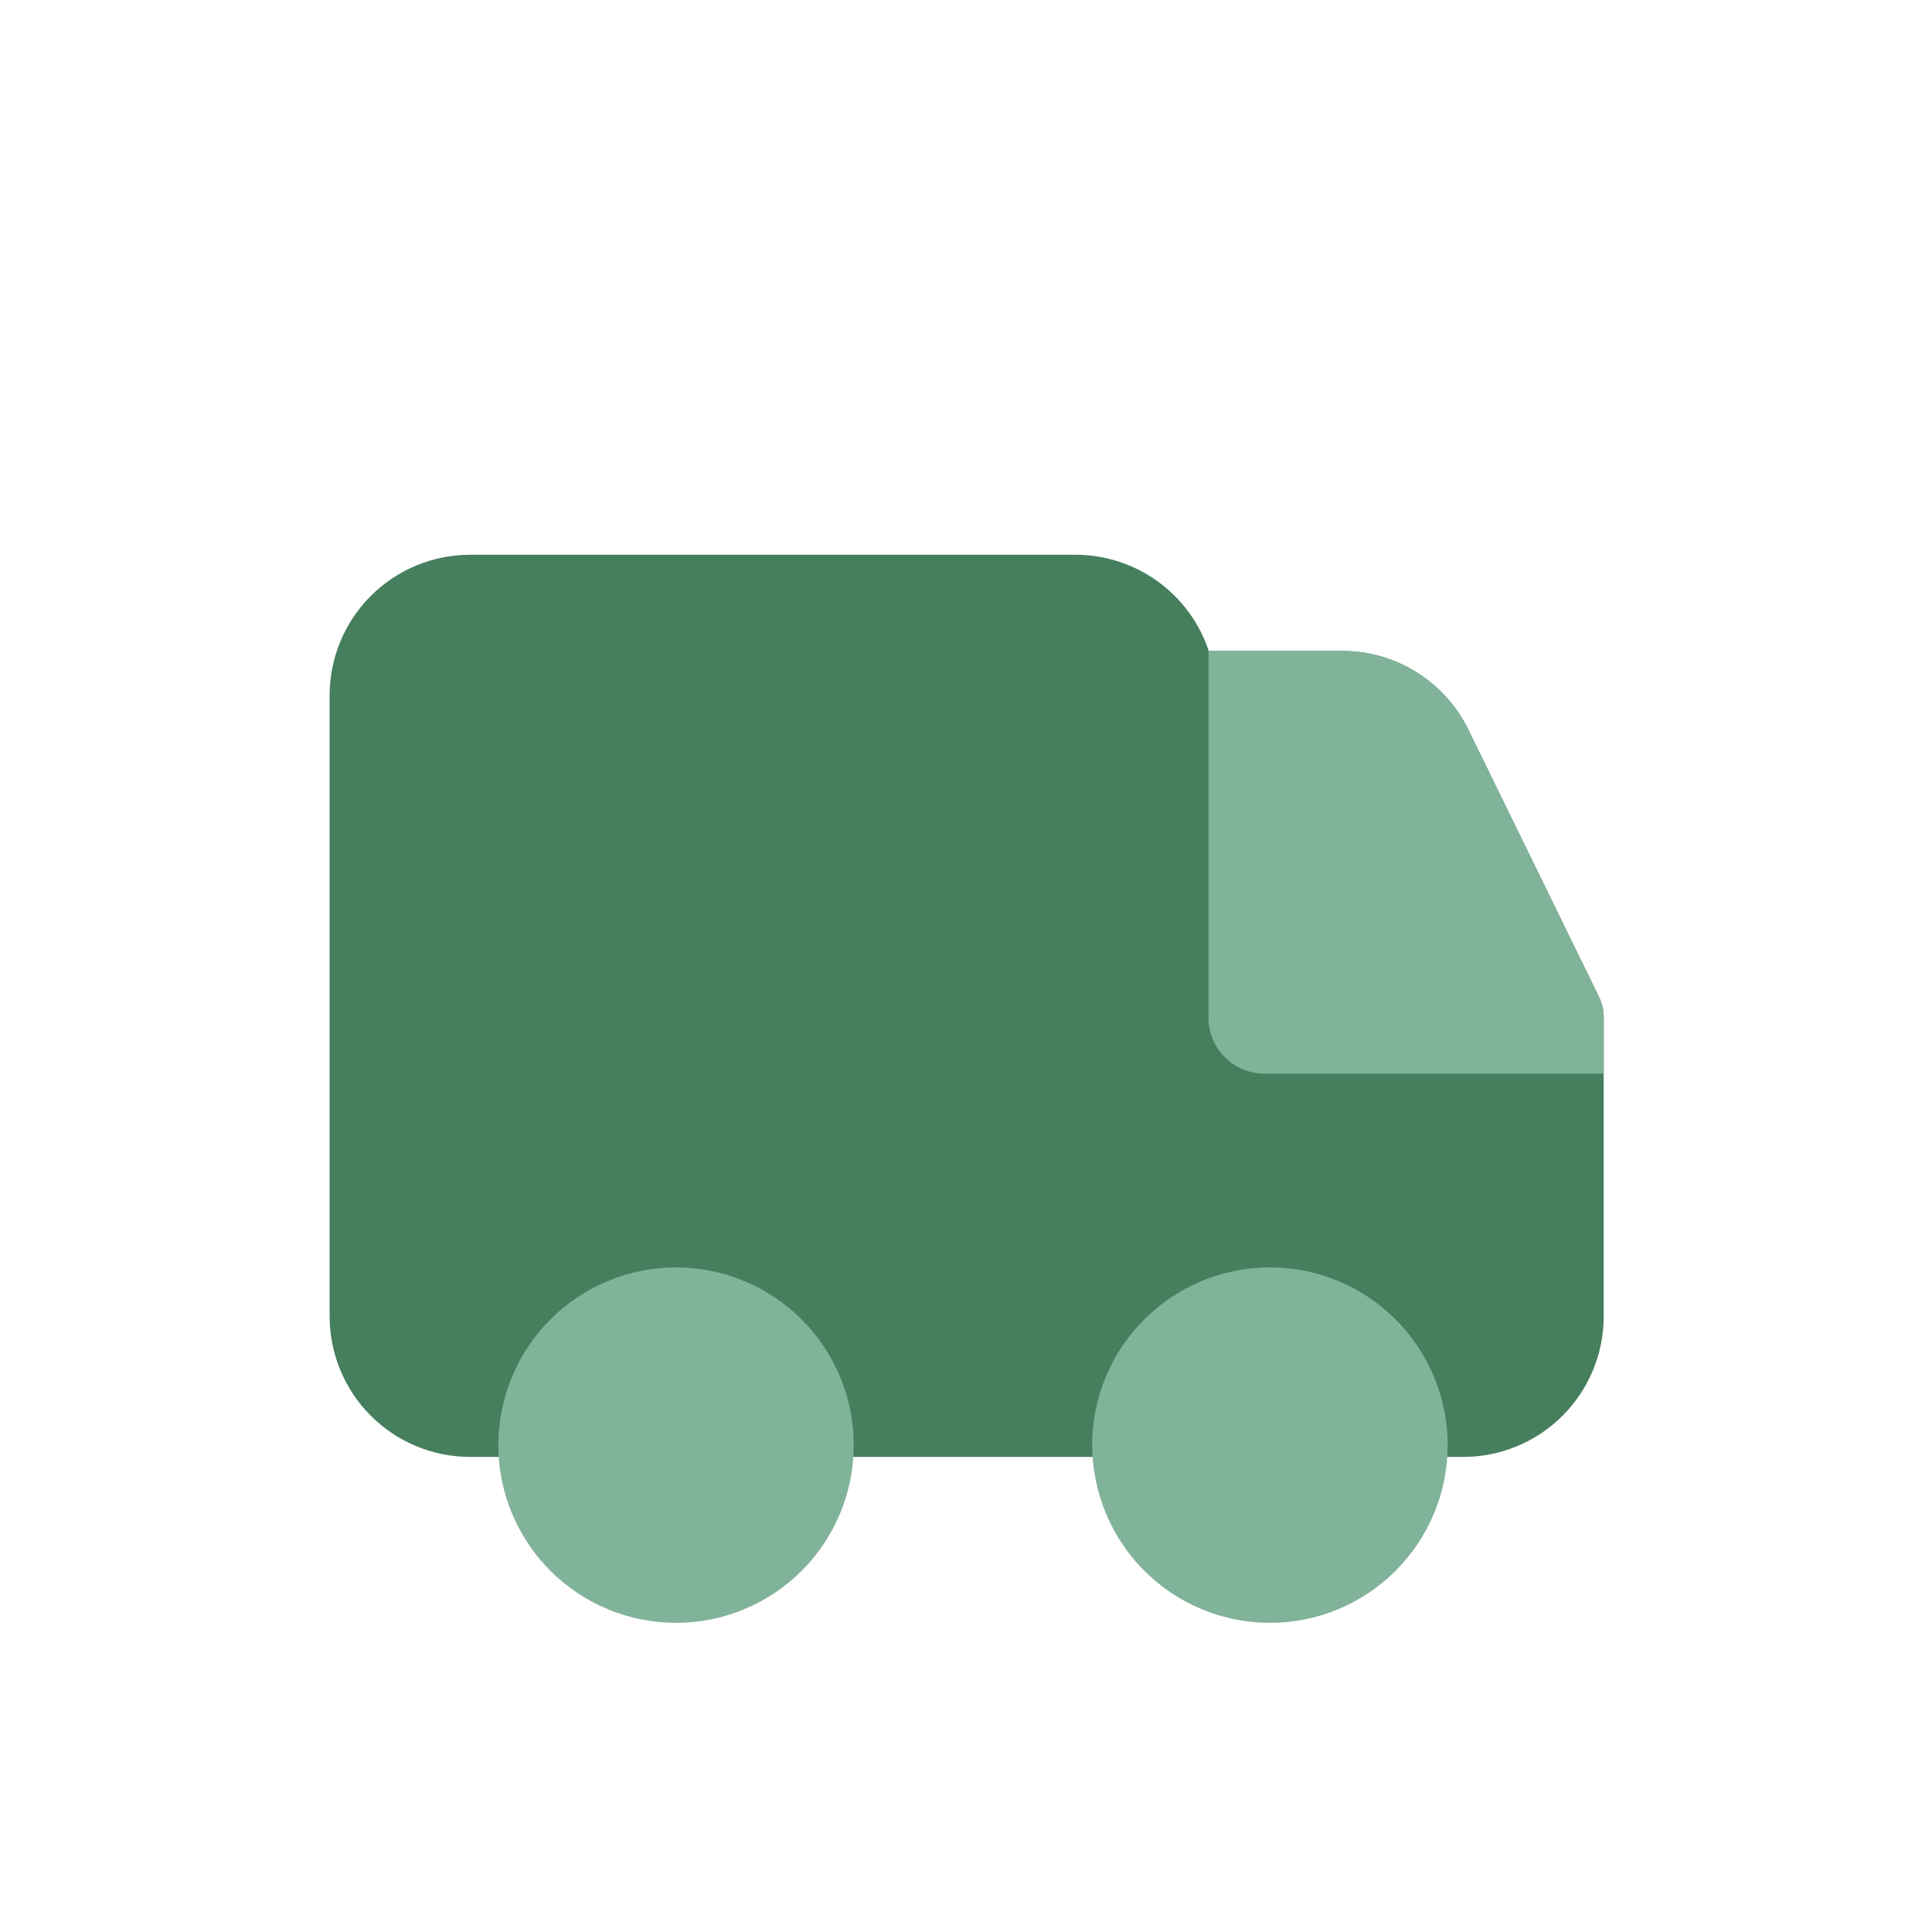 <svg version="1.0" preserveAspectRatio="xMidYMid meet" height="240" viewBox="0 0 180 180" zoomAndPan="magnify" width="240" xmlns:xlink="http://www.w3.org/1999/xlink" xmlns="http://www.w3.org/2000/svg"><defs><clipPath id="d97159cb68"><path clip-rule="nonzero" d="M 46 60 L 150 60 L 150 151.195 L 46 151.195 Z M 46 60"></path></clipPath></defs><path fill-rule="evenodd" fill-opacity="1" d="M 43.809 51.684 C 42.949 51.684 42.098 51.77 41.254 51.938 C 40.41 52.105 39.59 52.352 38.797 52.68 C 38 53.012 37.246 53.414 36.531 53.891 C 35.816 54.371 35.152 54.914 34.547 55.52 C 33.938 56.129 33.395 56.789 32.918 57.504 C 32.438 58.219 32.035 58.977 31.707 59.77 C 31.379 60.562 31.129 61.383 30.961 62.227 C 30.793 63.07 30.711 63.922 30.711 64.781 L 30.711 122.641 C 30.711 123.5 30.793 124.352 30.961 125.195 C 31.129 126.039 31.379 126.859 31.707 127.652 C 32.035 128.449 32.438 129.203 32.918 129.918 C 33.395 130.633 33.938 131.297 34.547 131.902 C 35.152 132.512 35.816 133.055 36.531 133.531 C 37.246 134.012 38 134.414 38.797 134.742 C 39.59 135.07 40.41 135.32 41.254 135.488 C 42.098 135.656 42.949 135.738 43.809 135.738 L 136.316 135.738 C 137.176 135.738 138.027 135.656 138.871 135.488 C 139.715 135.32 140.535 135.07 141.328 134.742 C 142.121 134.414 142.879 134.012 143.594 133.531 C 144.309 133.055 144.969 132.512 145.578 131.902 C 146.188 131.297 146.73 130.633 147.207 129.918 C 147.684 129.203 148.09 128.449 148.418 127.652 C 148.746 126.859 148.996 126.039 149.164 125.195 C 149.332 124.352 149.414 123.5 149.414 122.641 L 149.414 94.805 C 149.418 94.129 149.27 93.488 148.977 92.883 L 136.812 67.996 C 136.277 66.895 135.598 65.887 134.773 64.977 C 133.953 64.062 133.023 63.281 131.98 62.633 C 130.941 61.98 129.832 61.488 128.652 61.148 C 127.473 60.812 126.27 60.645 125.043 60.645 L 112.617 60.645 C 112.402 59.996 112.137 59.367 111.824 58.762 C 111.508 58.156 111.148 57.578 110.746 57.027 C 110.34 56.477 109.898 55.961 109.41 55.48 C 108.926 55 108.406 54.559 107.855 54.16 C 107.301 53.762 106.719 53.406 106.109 53.098 C 105.5 52.789 104.871 52.531 104.223 52.32 C 103.57 52.109 102.91 51.953 102.234 51.844 C 101.562 51.738 100.883 51.684 100.199 51.684 Z M 43.809 51.684" fill="#467f5d"></path><g clip-path="url(#d97159cb68)"><path fill-rule="evenodd" fill-opacity="1" d="M 149.414 100.023 L 117.785 100.023 C 117.445 100.023 117.105 99.992 116.773 99.926 C 116.438 99.859 116.113 99.762 115.797 99.629 C 115.484 99.5 115.184 99.34 114.898 99.148 C 114.617 98.961 114.355 98.746 114.113 98.504 C 113.871 98.262 113.656 98 113.465 97.715 C 113.277 97.434 113.117 97.133 112.984 96.816 C 112.855 96.504 112.758 96.18 112.691 95.844 C 112.625 95.508 112.59 95.172 112.59 94.828 L 112.59 60.555 L 112.617 60.645 L 125.043 60.645 C 126.27 60.645 127.473 60.812 128.652 61.148 C 129.832 61.488 130.941 61.98 131.98 62.633 C 133.023 63.281 133.953 64.062 134.773 64.977 C 135.598 65.887 136.277 66.895 136.812 67.996 L 148.977 92.883 C 149.27 93.488 149.418 94.129 149.414 94.805 L 149.414 100.035 Z M 62.984 118.082 C 62.441 118.082 61.898 118.109 61.359 118.164 C 60.82 118.215 60.285 118.297 59.754 118.402 C 59.223 118.508 58.695 118.641 58.176 118.797 C 57.66 118.953 57.148 119.137 56.648 119.344 C 56.148 119.551 55.656 119.781 55.18 120.039 C 54.699 120.293 54.234 120.574 53.785 120.875 C 53.336 121.176 52.898 121.496 52.48 121.84 C 52.062 122.184 51.66 122.551 51.277 122.934 C 50.895 123.316 50.531 123.719 50.184 124.137 C 49.84 124.555 49.52 124.992 49.219 125.441 C 48.918 125.891 48.637 126.355 48.383 126.836 C 48.125 127.312 47.895 127.801 47.688 128.305 C 47.48 128.805 47.297 129.316 47.141 129.832 C 46.984 130.352 46.852 130.879 46.746 131.41 C 46.641 131.941 46.559 132.477 46.508 133.016 C 46.453 133.555 46.426 134.098 46.426 134.641 C 46.426 135.184 46.453 135.723 46.508 136.262 C 46.559 136.801 46.641 137.336 46.746 137.871 C 46.852 138.402 46.984 138.926 47.141 139.445 C 47.297 139.965 47.48 140.473 47.688 140.977 C 47.895 141.477 48.125 141.965 48.383 142.445 C 48.637 142.922 48.918 143.387 49.219 143.836 C 49.52 144.289 49.84 144.723 50.184 145.141 C 50.531 145.562 50.895 145.965 51.277 146.348 C 51.66 146.73 52.062 147.094 52.48 147.438 C 52.898 147.781 53.336 148.105 53.785 148.406 C 54.234 148.707 54.699 148.984 55.18 149.242 C 55.656 149.496 56.148 149.727 56.648 149.934 C 57.148 150.145 57.66 150.324 58.176 150.484 C 58.695 150.641 59.223 150.773 59.754 150.879 C 60.285 150.984 60.82 151.062 61.359 151.117 C 61.898 151.168 62.441 151.195 62.984 151.195 C 63.527 151.195 64.066 151.168 64.605 151.117 C 65.145 151.062 65.68 150.984 66.215 150.879 C 66.746 150.773 67.27 150.641 67.789 150.484 C 68.309 150.324 68.816 150.145 69.32 149.934 C 69.82 149.727 70.309 149.496 70.789 149.242 C 71.266 148.984 71.73 148.707 72.18 148.406 C 72.633 148.105 73.066 147.781 73.488 147.438 C 73.906 147.094 74.309 146.73 74.691 146.348 C 75.074 145.965 75.438 145.562 75.781 145.141 C 76.125 144.723 76.449 144.289 76.75 143.836 C 77.051 143.387 77.328 142.922 77.586 142.445 C 77.84 141.965 78.07 141.477 78.281 140.977 C 78.488 140.473 78.668 139.965 78.828 139.445 C 78.984 138.926 79.117 138.402 79.223 137.871 C 79.328 137.336 79.406 136.801 79.461 136.262 C 79.512 135.723 79.539 135.184 79.539 134.641 C 79.539 134.098 79.512 133.555 79.461 133.016 C 79.406 132.477 79.328 131.941 79.223 131.41 C 79.117 130.879 78.984 130.352 78.828 129.832 C 78.668 129.316 78.488 128.805 78.281 128.305 C 78.07 127.801 77.84 127.312 77.586 126.836 C 77.328 126.355 77.051 125.891 76.75 125.441 C 76.449 124.992 76.125 124.555 75.781 124.137 C 75.438 123.719 75.074 123.316 74.691 122.934 C 74.309 122.551 73.906 122.184 73.488 121.84 C 73.066 121.496 72.633 121.176 72.18 120.875 C 71.73 120.574 71.266 120.293 70.789 120.039 C 70.309 119.781 69.82 119.551 69.32 119.344 C 68.816 119.137 68.309 118.953 67.789 118.797 C 67.27 118.641 66.746 118.508 66.215 118.402 C 65.68 118.297 65.145 118.215 64.605 118.164 C 64.066 118.109 63.527 118.082 62.984 118.082 Z M 101.754 134.641 C 101.754 134.098 101.781 133.555 101.832 133.016 C 101.887 132.477 101.965 131.941 102.074 131.41 C 102.18 130.875 102.309 130.352 102.469 129.832 C 102.625 129.312 102.809 128.805 103.016 128.301 C 103.223 127.801 103.453 127.312 103.711 126.832 C 103.965 126.355 104.242 125.891 104.547 125.438 C 104.848 124.988 105.168 124.555 105.512 124.133 C 105.855 123.715 106.223 123.312 106.605 122.93 C 106.988 122.547 107.391 122.184 107.809 121.84 C 108.227 121.492 108.664 121.172 109.113 120.871 C 109.566 120.57 110.031 120.289 110.508 120.035 C 110.988 119.777 111.477 119.547 111.977 119.34 C 112.477 119.133 112.988 118.949 113.508 118.793 C 114.027 118.633 114.551 118.504 115.082 118.398 C 115.617 118.293 116.152 118.211 116.691 118.16 C 117.23 118.105 117.773 118.078 118.316 118.078 C 118.855 118.078 119.398 118.105 119.938 118.16 C 120.477 118.211 121.012 118.293 121.547 118.398 C 122.078 118.504 122.602 118.633 123.121 118.793 C 123.641 118.949 124.152 119.133 124.652 119.34 C 125.152 119.547 125.645 119.777 126.121 120.035 C 126.598 120.289 127.062 120.57 127.516 120.871 C 127.965 121.172 128.402 121.492 128.82 121.84 C 129.238 122.184 129.641 122.547 130.023 122.93 C 130.41 123.312 130.773 123.715 131.117 124.133 C 131.461 124.555 131.781 124.988 132.086 125.438 C 132.387 125.891 132.664 126.355 132.918 126.832 C 133.176 127.312 133.406 127.801 133.613 128.301 C 133.82 128.805 134.004 129.312 134.16 129.832 C 134.32 130.352 134.449 130.875 134.559 131.41 C 134.664 131.941 134.742 132.477 134.797 133.016 C 134.848 133.555 134.875 134.098 134.875 134.641 C 134.875 135.184 134.848 135.723 134.797 136.262 C 134.742 136.801 134.664 137.336 134.559 137.871 C 134.453 138.402 134.32 138.926 134.164 139.445 C 134.004 139.965 133.824 140.473 133.613 140.977 C 133.406 141.477 133.176 141.965 132.922 142.445 C 132.664 142.922 132.387 143.387 132.086 143.836 C 131.785 144.289 131.461 144.723 131.117 145.141 C 130.773 145.562 130.41 145.965 130.027 146.348 C 129.641 146.73 129.242 147.094 128.82 147.438 C 128.402 147.781 127.969 148.105 127.516 148.406 C 127.066 148.707 126.602 148.984 126.125 149.242 C 125.645 149.496 125.156 149.727 124.656 149.934 C 124.152 150.145 123.645 150.324 123.125 150.484 C 122.605 150.641 122.082 150.773 121.551 150.879 C 121.016 150.984 120.48 151.062 119.941 151.117 C 119.402 151.168 118.859 151.195 118.32 151.195 C 117.777 151.195 117.234 151.168 116.695 151.117 C 116.156 151.062 115.621 150.984 115.09 150.879 C 114.559 150.773 114.031 150.641 113.512 150.484 C 112.996 150.324 112.484 150.145 111.984 149.934 C 111.48 149.727 110.992 149.496 110.516 149.242 C 110.035 148.984 109.57 148.707 109.121 148.406 C 108.672 148.105 108.234 147.781 107.816 147.438 C 107.398 147.094 106.996 146.73 106.613 146.348 C 106.23 145.965 105.863 145.562 105.52 145.141 C 105.176 144.723 104.855 144.289 104.555 143.836 C 104.25 143.387 103.973 142.922 103.719 142.445 C 103.461 141.965 103.23 141.477 103.023 140.977 C 102.816 140.473 102.633 139.965 102.477 139.445 C 102.32 138.926 102.188 138.402 102.082 137.871 C 101.977 137.336 101.895 136.801 101.844 136.262 C 101.789 135.723 101.762 135.184 101.762 134.641 Z M 101.754 134.641" fill="#81b39a"></path></g></svg>